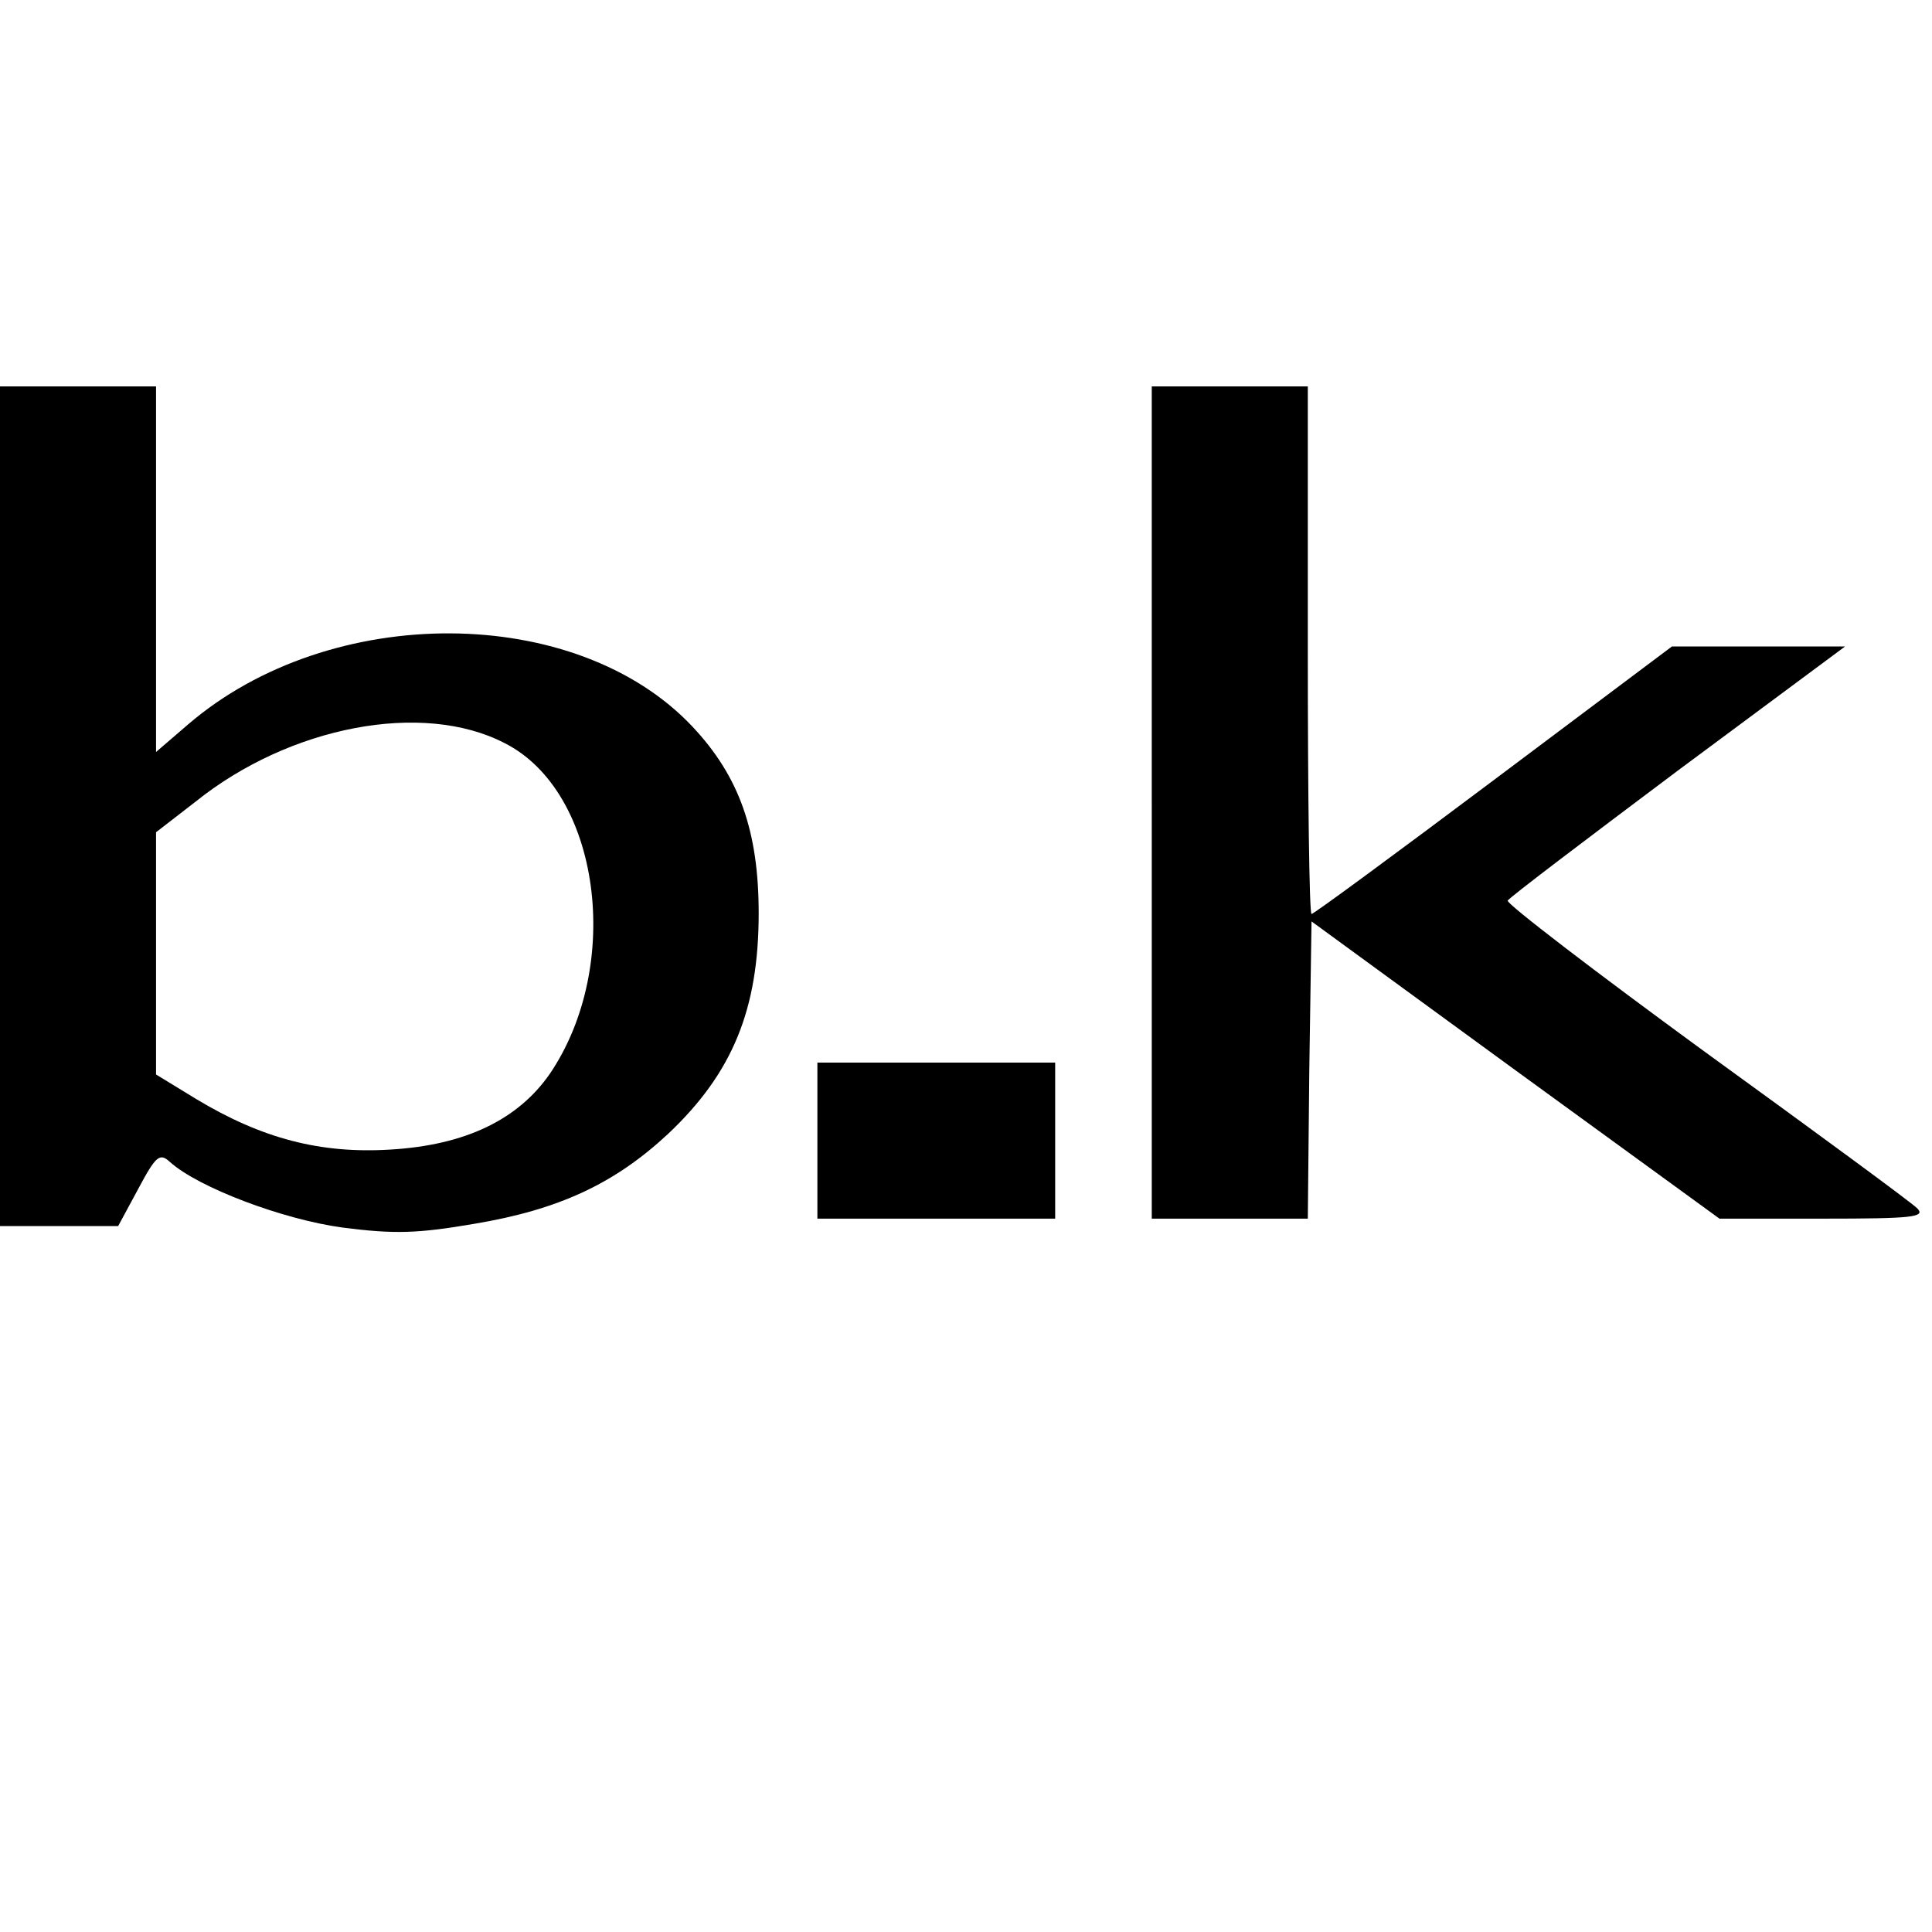 <?xml version="1.0" standalone="no"?>
<!DOCTYPE svg PUBLIC "-//W3C//DTD SVG 20010904//EN"
 "http://www.w3.org/TR/2001/REC-SVG-20010904/DTD/svg10.dtd">
<svg version="1.0" xmlns="http://www.w3.org/2000/svg"
 width="260pt" height="260pt" viewBox="0 0 260 260"
 preserveAspectRatio="xMidYMid meet">
<g transform="translate(0,260) scale(0.1,-0.1)"
fill="#000000" stroke="none">
<path d="M0 1515 l0 -565 79 0 80 0 27 50 c24 45 29 49 43 36 38 -34 151 -77
232 -88 70 -9 101 -8 177 5 114 19 189 54 261 121 87 82 122 168 122 297 0
110 -26 184 -89 251 -156 166 -487 168 -679 3 l-43 -37 0 246 0 246 -105 0
-105 0 0 -565z m679 85 c129 -65 160 -299 61 -445 -43 -62 -114 -96 -214 -102
-95 -6 -174 15 -262 68 l-54 33 0 163 0 163 53 41 c127 102 306 136 416 79z"/>
<path d="M1550 1520 l0 -560 105 0 105 0 2 200 3 200 274 -200 275 -200 140 0
c120 0 138 2 126 14 -8 8 -136 102 -285 210 -148 108 -268 200 -266 204 2 4
105 82 229 175 l225 167 -117 0 -116 0 -240 -180 c-132 -99 -242 -180 -245
-180 -3 0 -5 160 -5 355 l0 355 -105 0 -105 0 0 -560z"/>
<path d="M1100 1065 l0 -105 160 0 160 0 0 105 0 105 -160 0 -160 0 0 -105z"/>
</g>
</svg>
